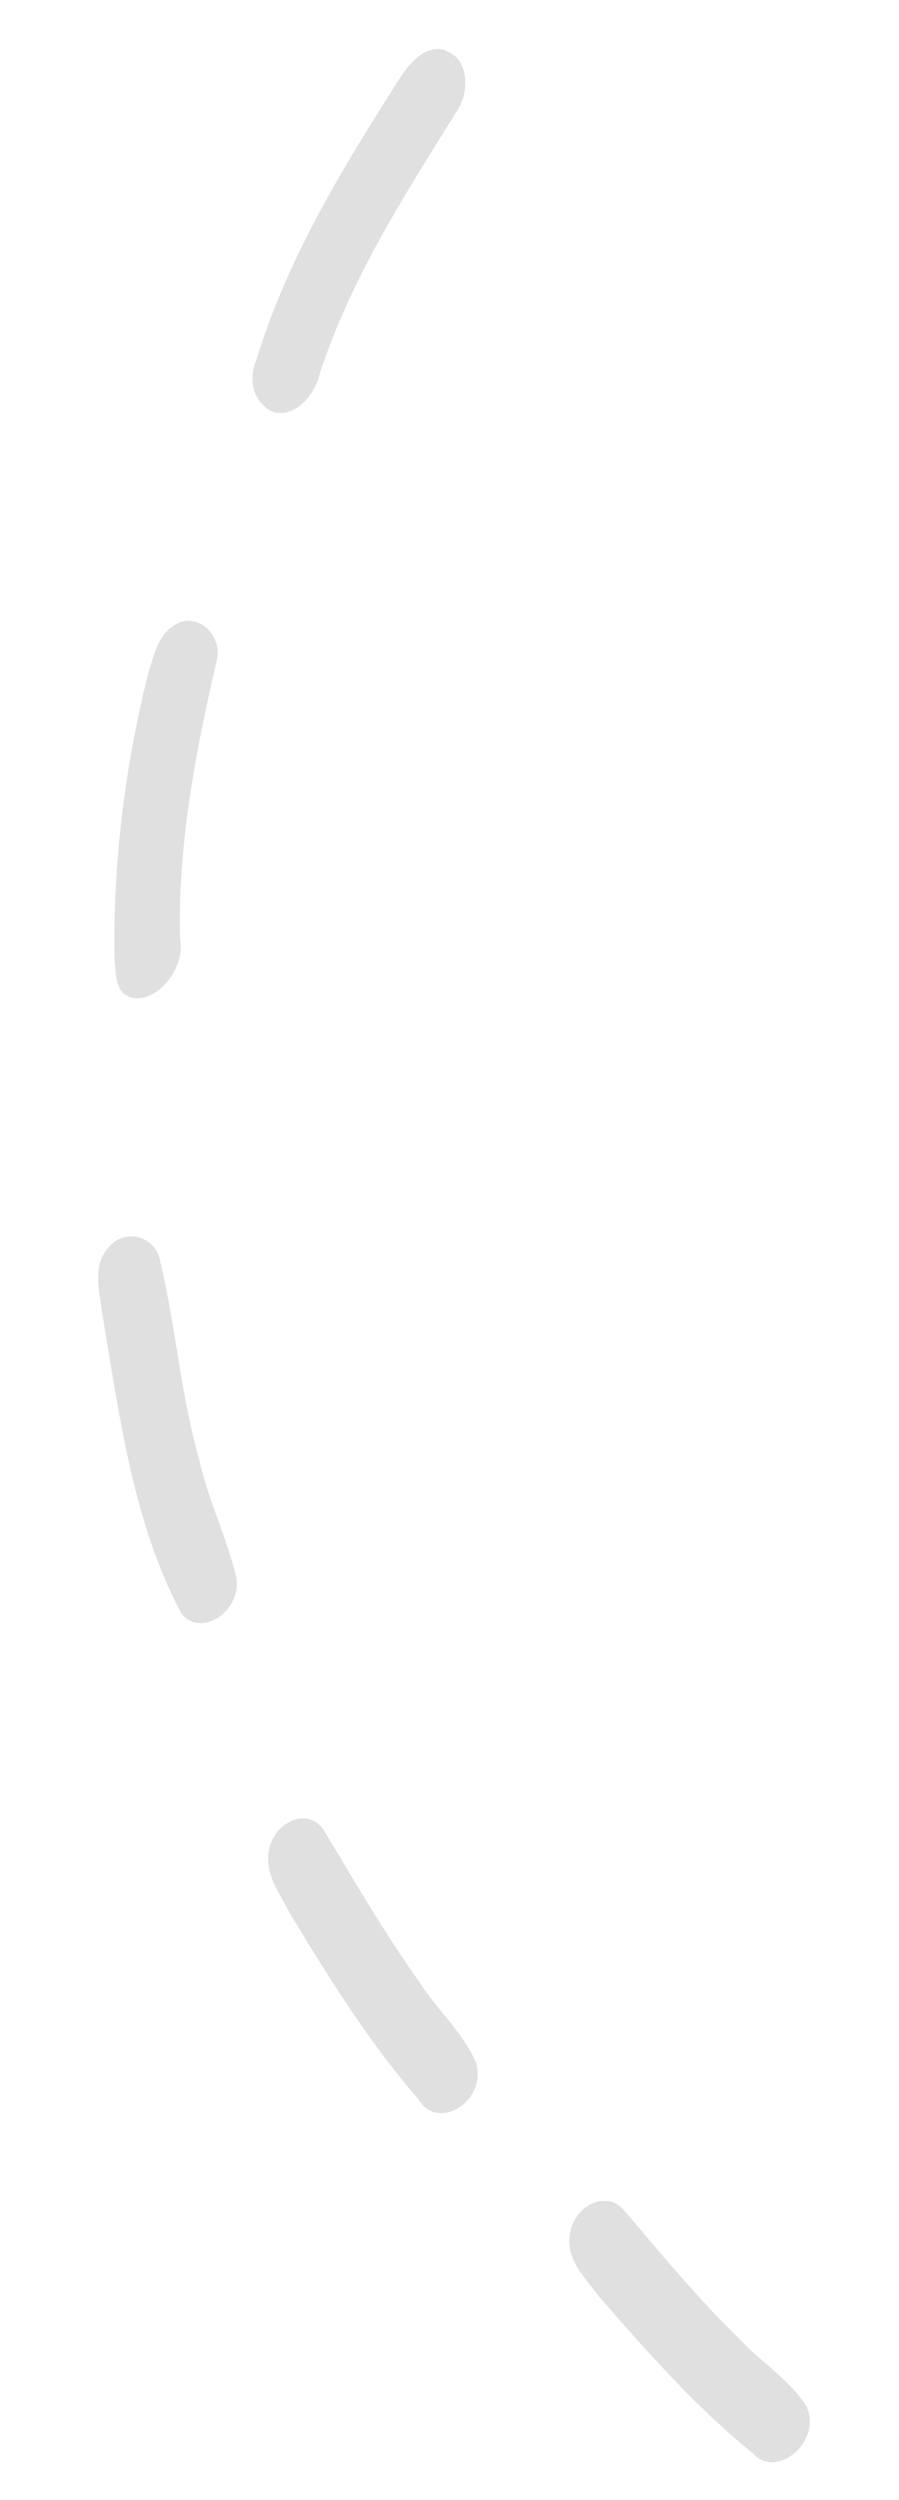 <svg xmlns="http://www.w3.org/2000/svg" xmlns:xlink="http://www.w3.org/1999/xlink" id="Capa_1" x="0px" y="0px" viewBox="-359 204.2 91 253" style="enable-background:new -359 204.2 91 253;" xml:space="preserve">
<style type="text/css">
	.st0{opacity:0.5;}
	.st1{fill:#C2C2C2;}
</style>
<g id="Grupo_5670" transform="matrix(-0.07, 0.998, -0.998, -0.07, 962.611, -89.706)" class="st0">
	<path id="Trazado_13398" class="st1" d="M511.7,1272.1c6.4-2,13.3-3,19.6-5.3c4.1-1.2,7.6-3.3,11.7-4.6c3.4-0.8,6.4,3.2,4,5.3   c-8.7,5.5-19.7,7.7-30.1,10.2c-2,0.4-4.4,1.2-6.2-0.2C508.4,1276,509.1,1272.7,511.7,1272.1z"></path>
	<path id="Trazado_13399" class="st1" d="M594.4,1240.1c-5.3,5.3-11.6,9.9-18,14.4c-1.9,1.1-3.9,3-6.6,2.4c-2-0.5-3.3-2.3-2.9-3.9   c0.2-0.6,0.5-1.1,1.1-1.5c5-3.5,10-6.9,14.6-10.7c2.7-2,4.6-4.6,7.6-6.2C594.1,1233.1,597.5,1238,594.4,1240.1z"></path>
	<path id="Trazado_13400" class="st1" d="M484.8,1277.8c-0.9,0.9-2.4,0.9-3.6,1.1c-9.5,0.8-19.2,0.3-28.8-1.4   c-1.7-0.4-3.8-0.7-4.9-2.1c-1.9-2.1,0.3-5.3,3.3-4.7c9.4,1.5,18.9,2.6,28.2,1.7C482.3,1271.5,486.7,1275.2,484.8,1277.8z"></path>
	<path id="Trazado_13401" class="st1" d="M424.5,1267.8c-1,1.2-2.8,1.6-4.5,1c-10.5-2.4-20.1-7.4-29.3-12.4c-1.9-1-4-2.7-3.2-4.7   c0.7-2.2,4-2.6,6.1-1.3c8.7,4.6,17.4,9.4,27.3,11.9C423.8,1262.7,426.5,1265.6,424.5,1267.8z"></path>
	<path id="Trazado_13402" class="st1" d="M627.7,1203.9c-4.2,6-9.5,11.4-14.8,16.7c-1.7,1.4-3.3,3.5-6,3.3c-2.1-0.2-3.7-1.8-3.6-3.6   c0-0.6,0.3-1.2,0.8-1.7c4.2-4.1,8.5-8.2,12.2-12.6c2.2-2.3,3.6-5.2,6.3-7.2C626,1196.9,630.3,1201.3,627.7,1203.9z"></path>
</g>
</svg>